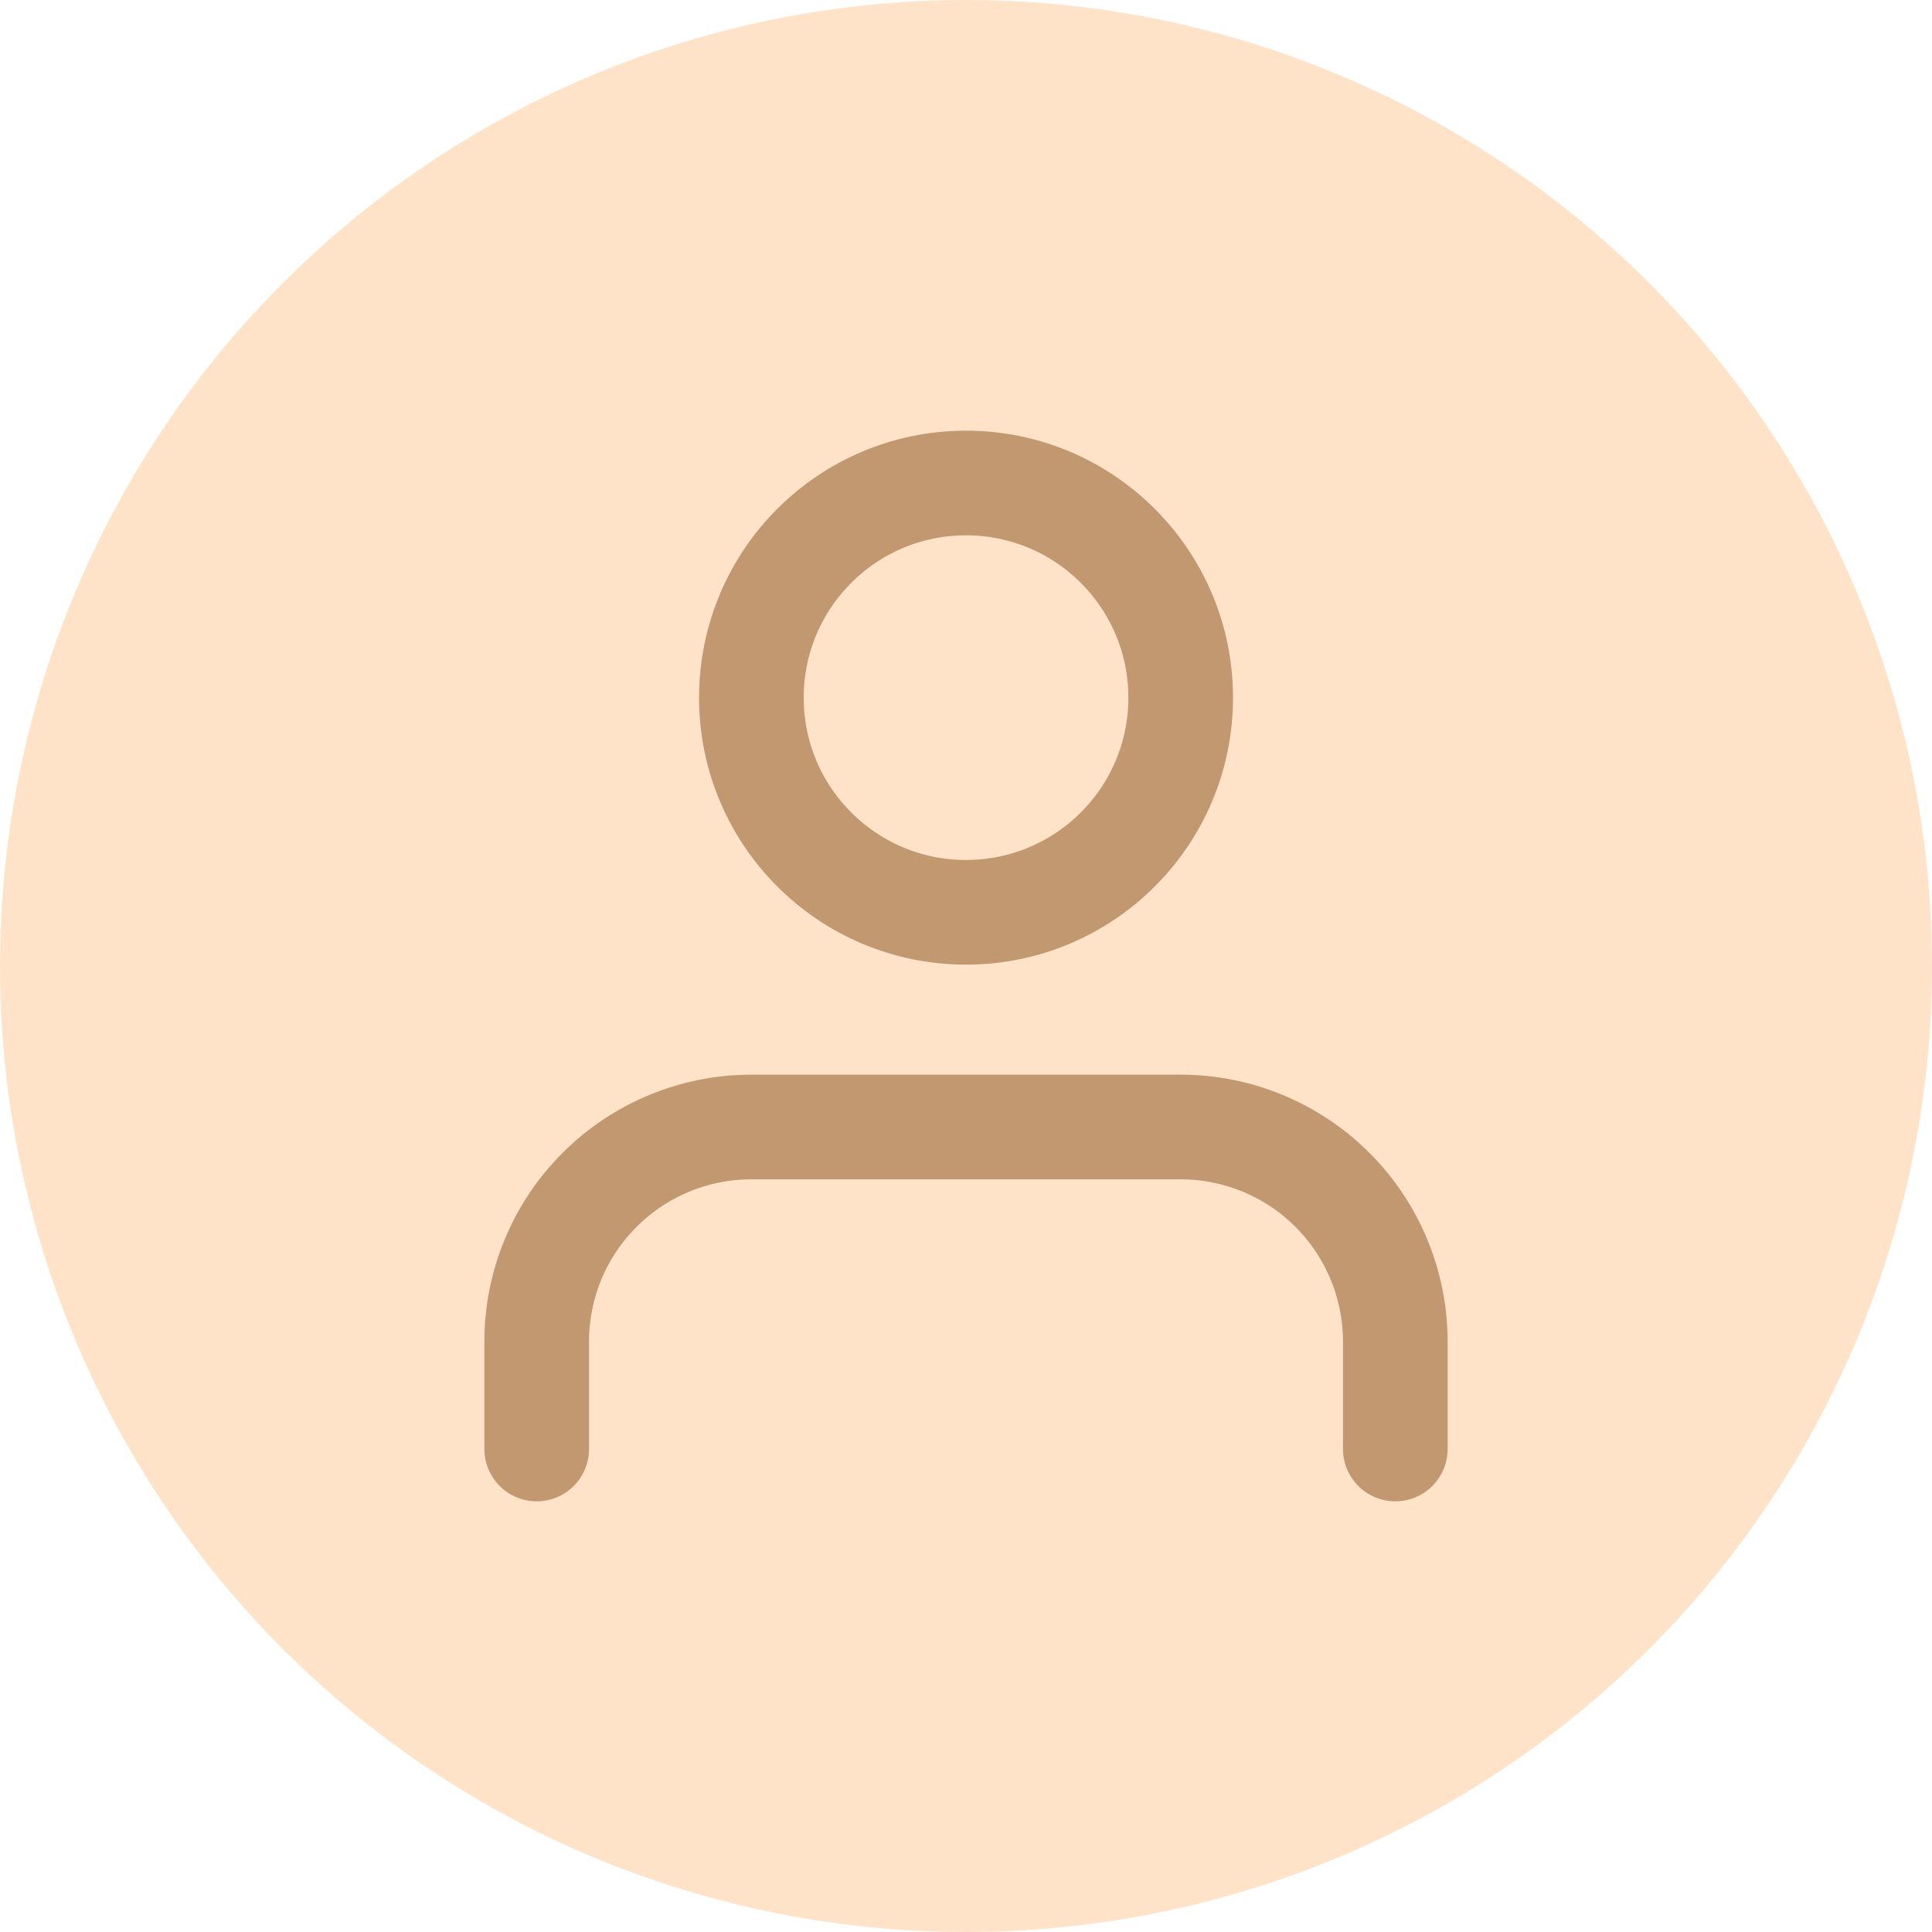 <svg width="24" height="24" viewBox="0 0 24 24" fill="none" xmlns="http://www.w3.org/2000/svg">
  <circle cx="12" cy="12" r="12" fill="#fee3c8" />
  <path
    d="M17.333 18V16.667C17.333 15.959 17.052 15.281 16.552 14.781C16.052 14.281 15.374 14 14.666 14H9.333C8.626 14 7.948 14.281 7.448 14.781C6.947 15.281 6.667 15.959 6.667 16.667V18"
    stroke="#c19870" stroke-linecap="round" stroke-width="1.3" stroke-linejoin="round" />
  <path
    d="M12 11.333C13.473 11.333 14.667 10.139 14.667 8.667C14.667 7.194 13.473 6 12 6C10.527 6 9.334 7.194 9.334 8.667C9.334 10.139 10.527 11.333 12 11.333Z"
    stroke="#c19870" stroke-linecap="round" stroke-width="1.3" stroke-linejoin="round" />
</svg>